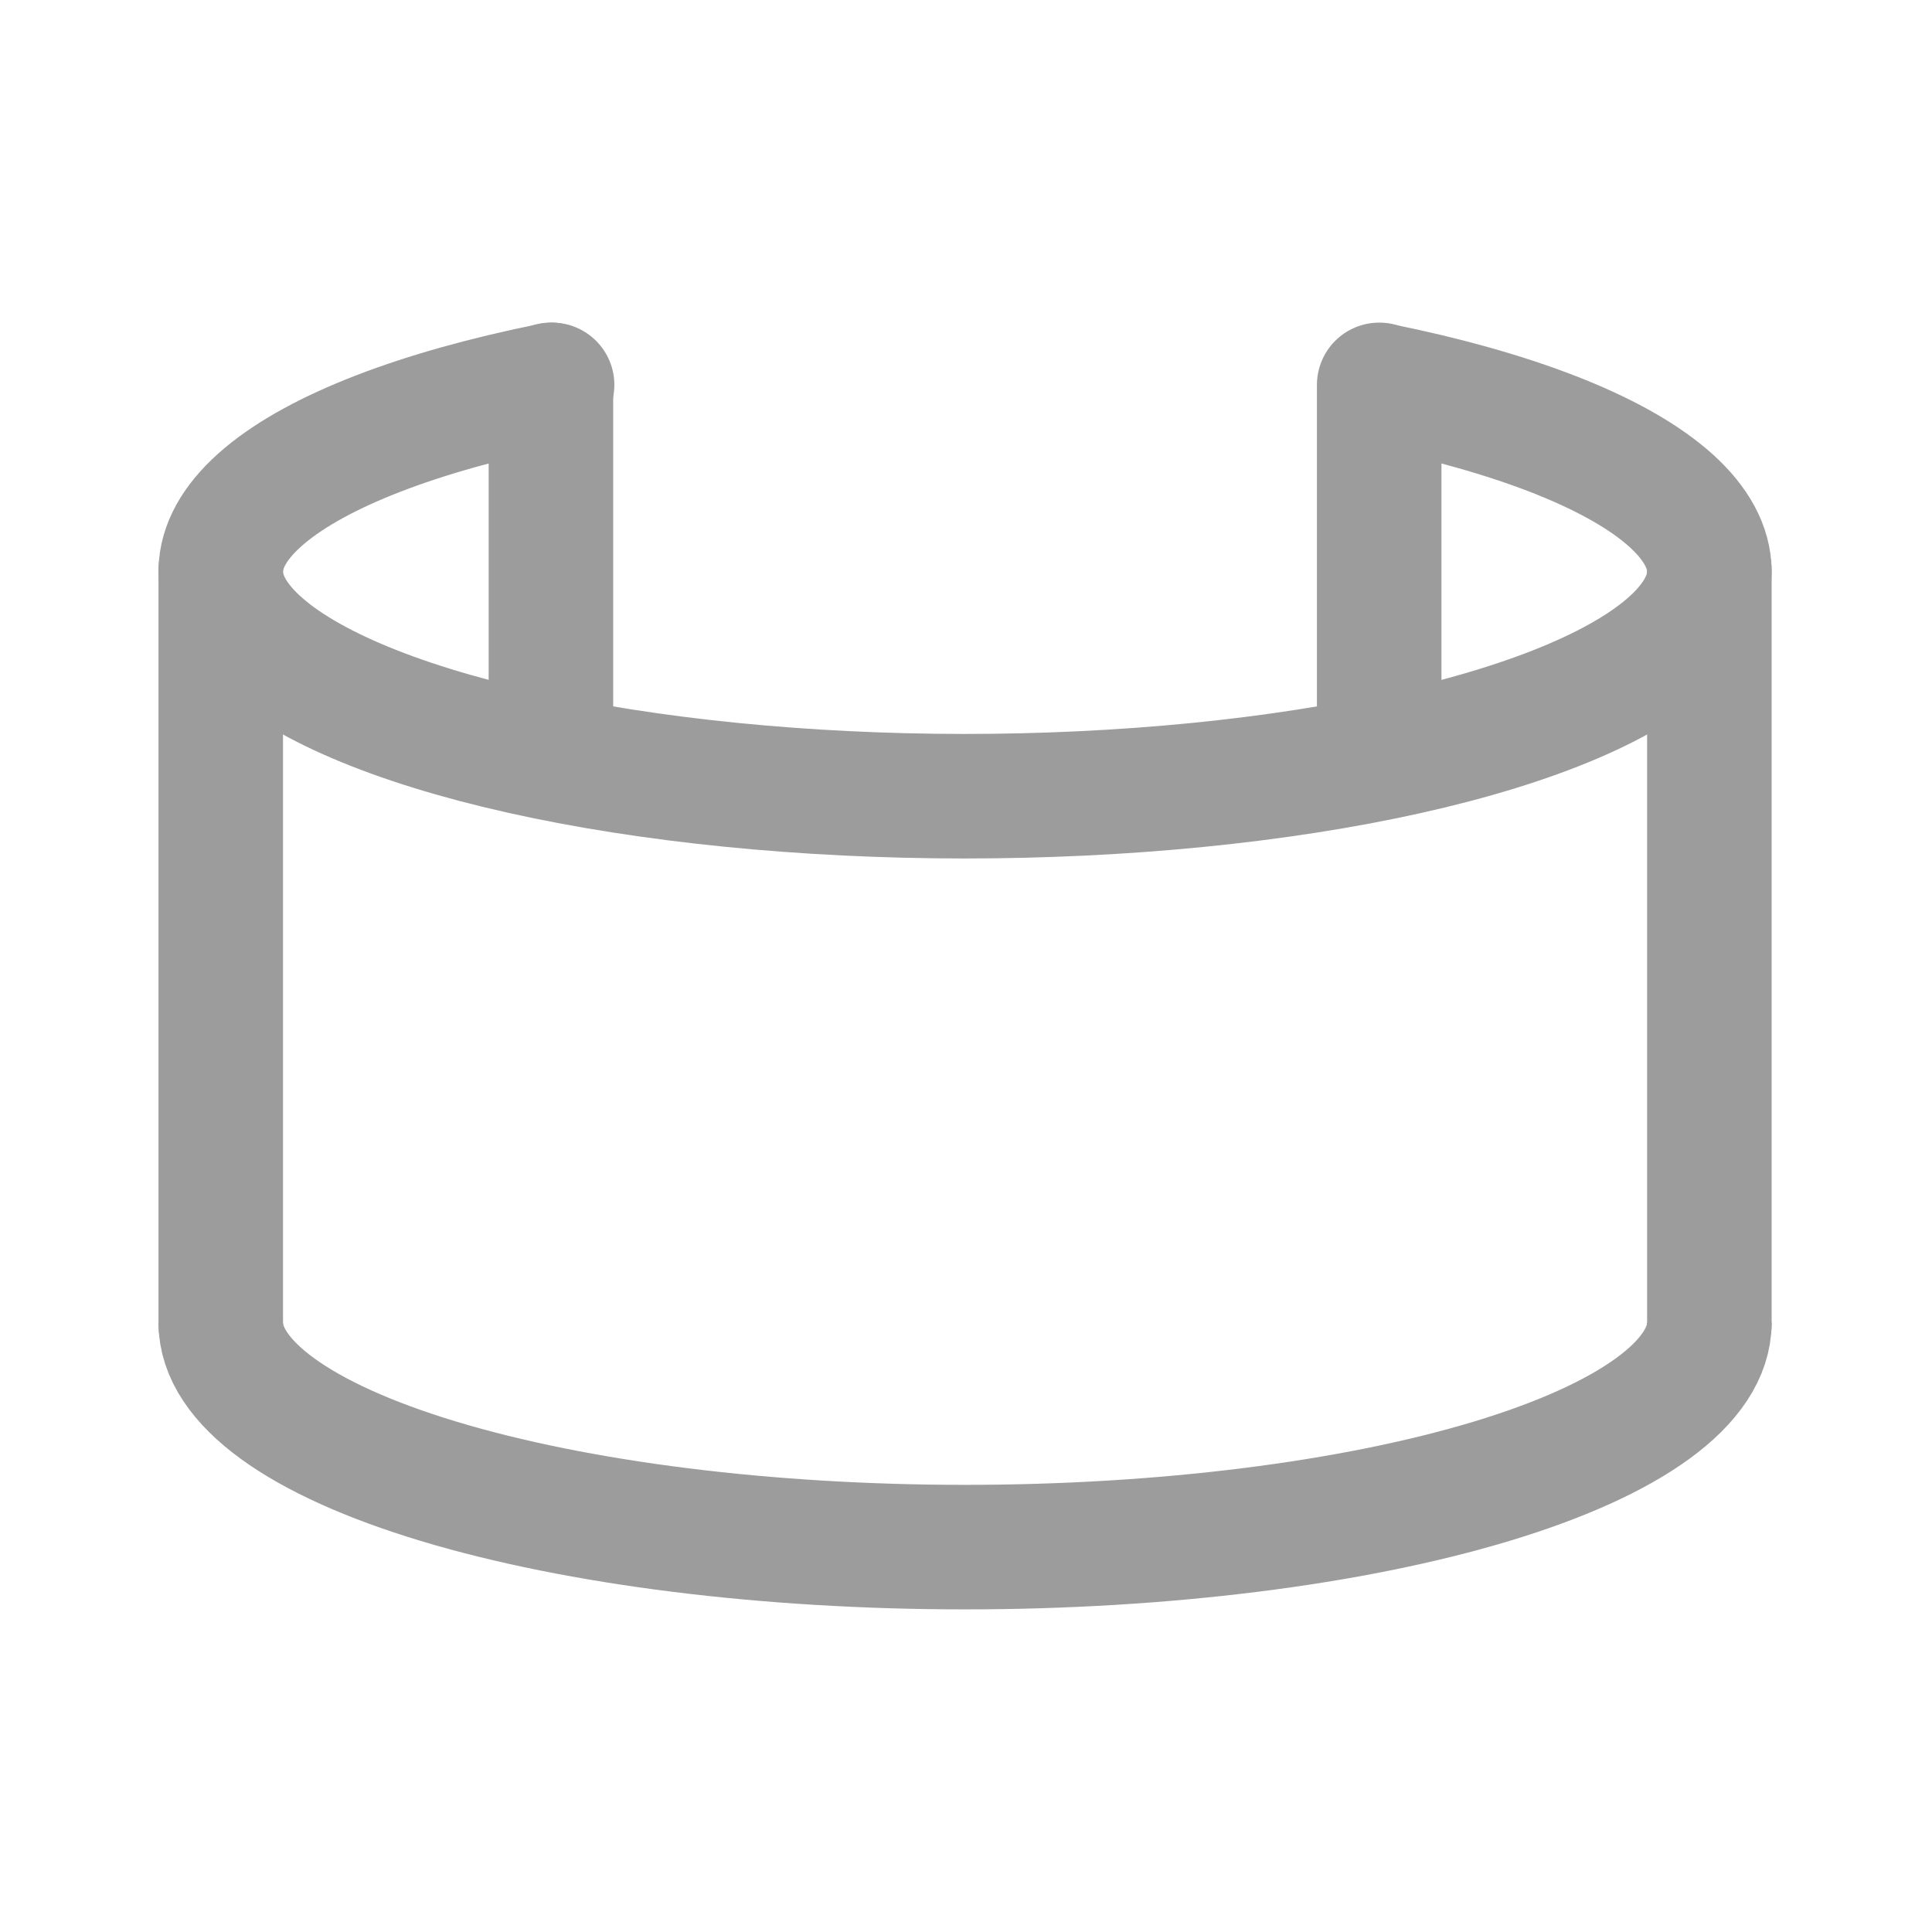 <svg width="112" height="112" viewBox="0 0 112 112" fill="none" xmlns="http://www.w3.org/2000/svg">
<path d="M31.938 43.531V22.312M79.953 43.531V22.312" stroke="#9C9C9C" stroke-width="7.219" stroke-linecap="round"></path>
<path d="M12.797 76.781V33.031M99.094 33.031V76.781" stroke="#9C9C9C" stroke-width="7.219" stroke-linecap="round"></path>
<path d="M80.012 22.338C87.692 23.895 93.51 26.155 96.606 28.786C99.703 31.416 99.914 34.277 97.208 36.947C94.503 39.616 89.024 41.952 81.58 43.611C74.137 45.269 65.123 46.161 55.869 46.157C46.616 46.152 37.612 45.25 30.188 43.583C22.764 41.917 17.313 39.575 14.638 36.903C11.964 34.23 12.208 31.37 15.335 28.743C18.462 26.116 24.307 23.861 32.005 22.312" stroke="#9C9C9C" stroke-width="7.219" stroke-linecap="round"></path>
<path d="M99.094 76.672C99.094 80.124 94.548 83.434 86.456 85.875C78.364 88.316 67.389 89.688 55.945 89.688C44.502 89.688 33.527 88.316 25.435 85.875C17.343 83.434 12.797 80.124 12.797 76.672" stroke="#9C9C9C" stroke-width="7.219"></path>
</svg>
